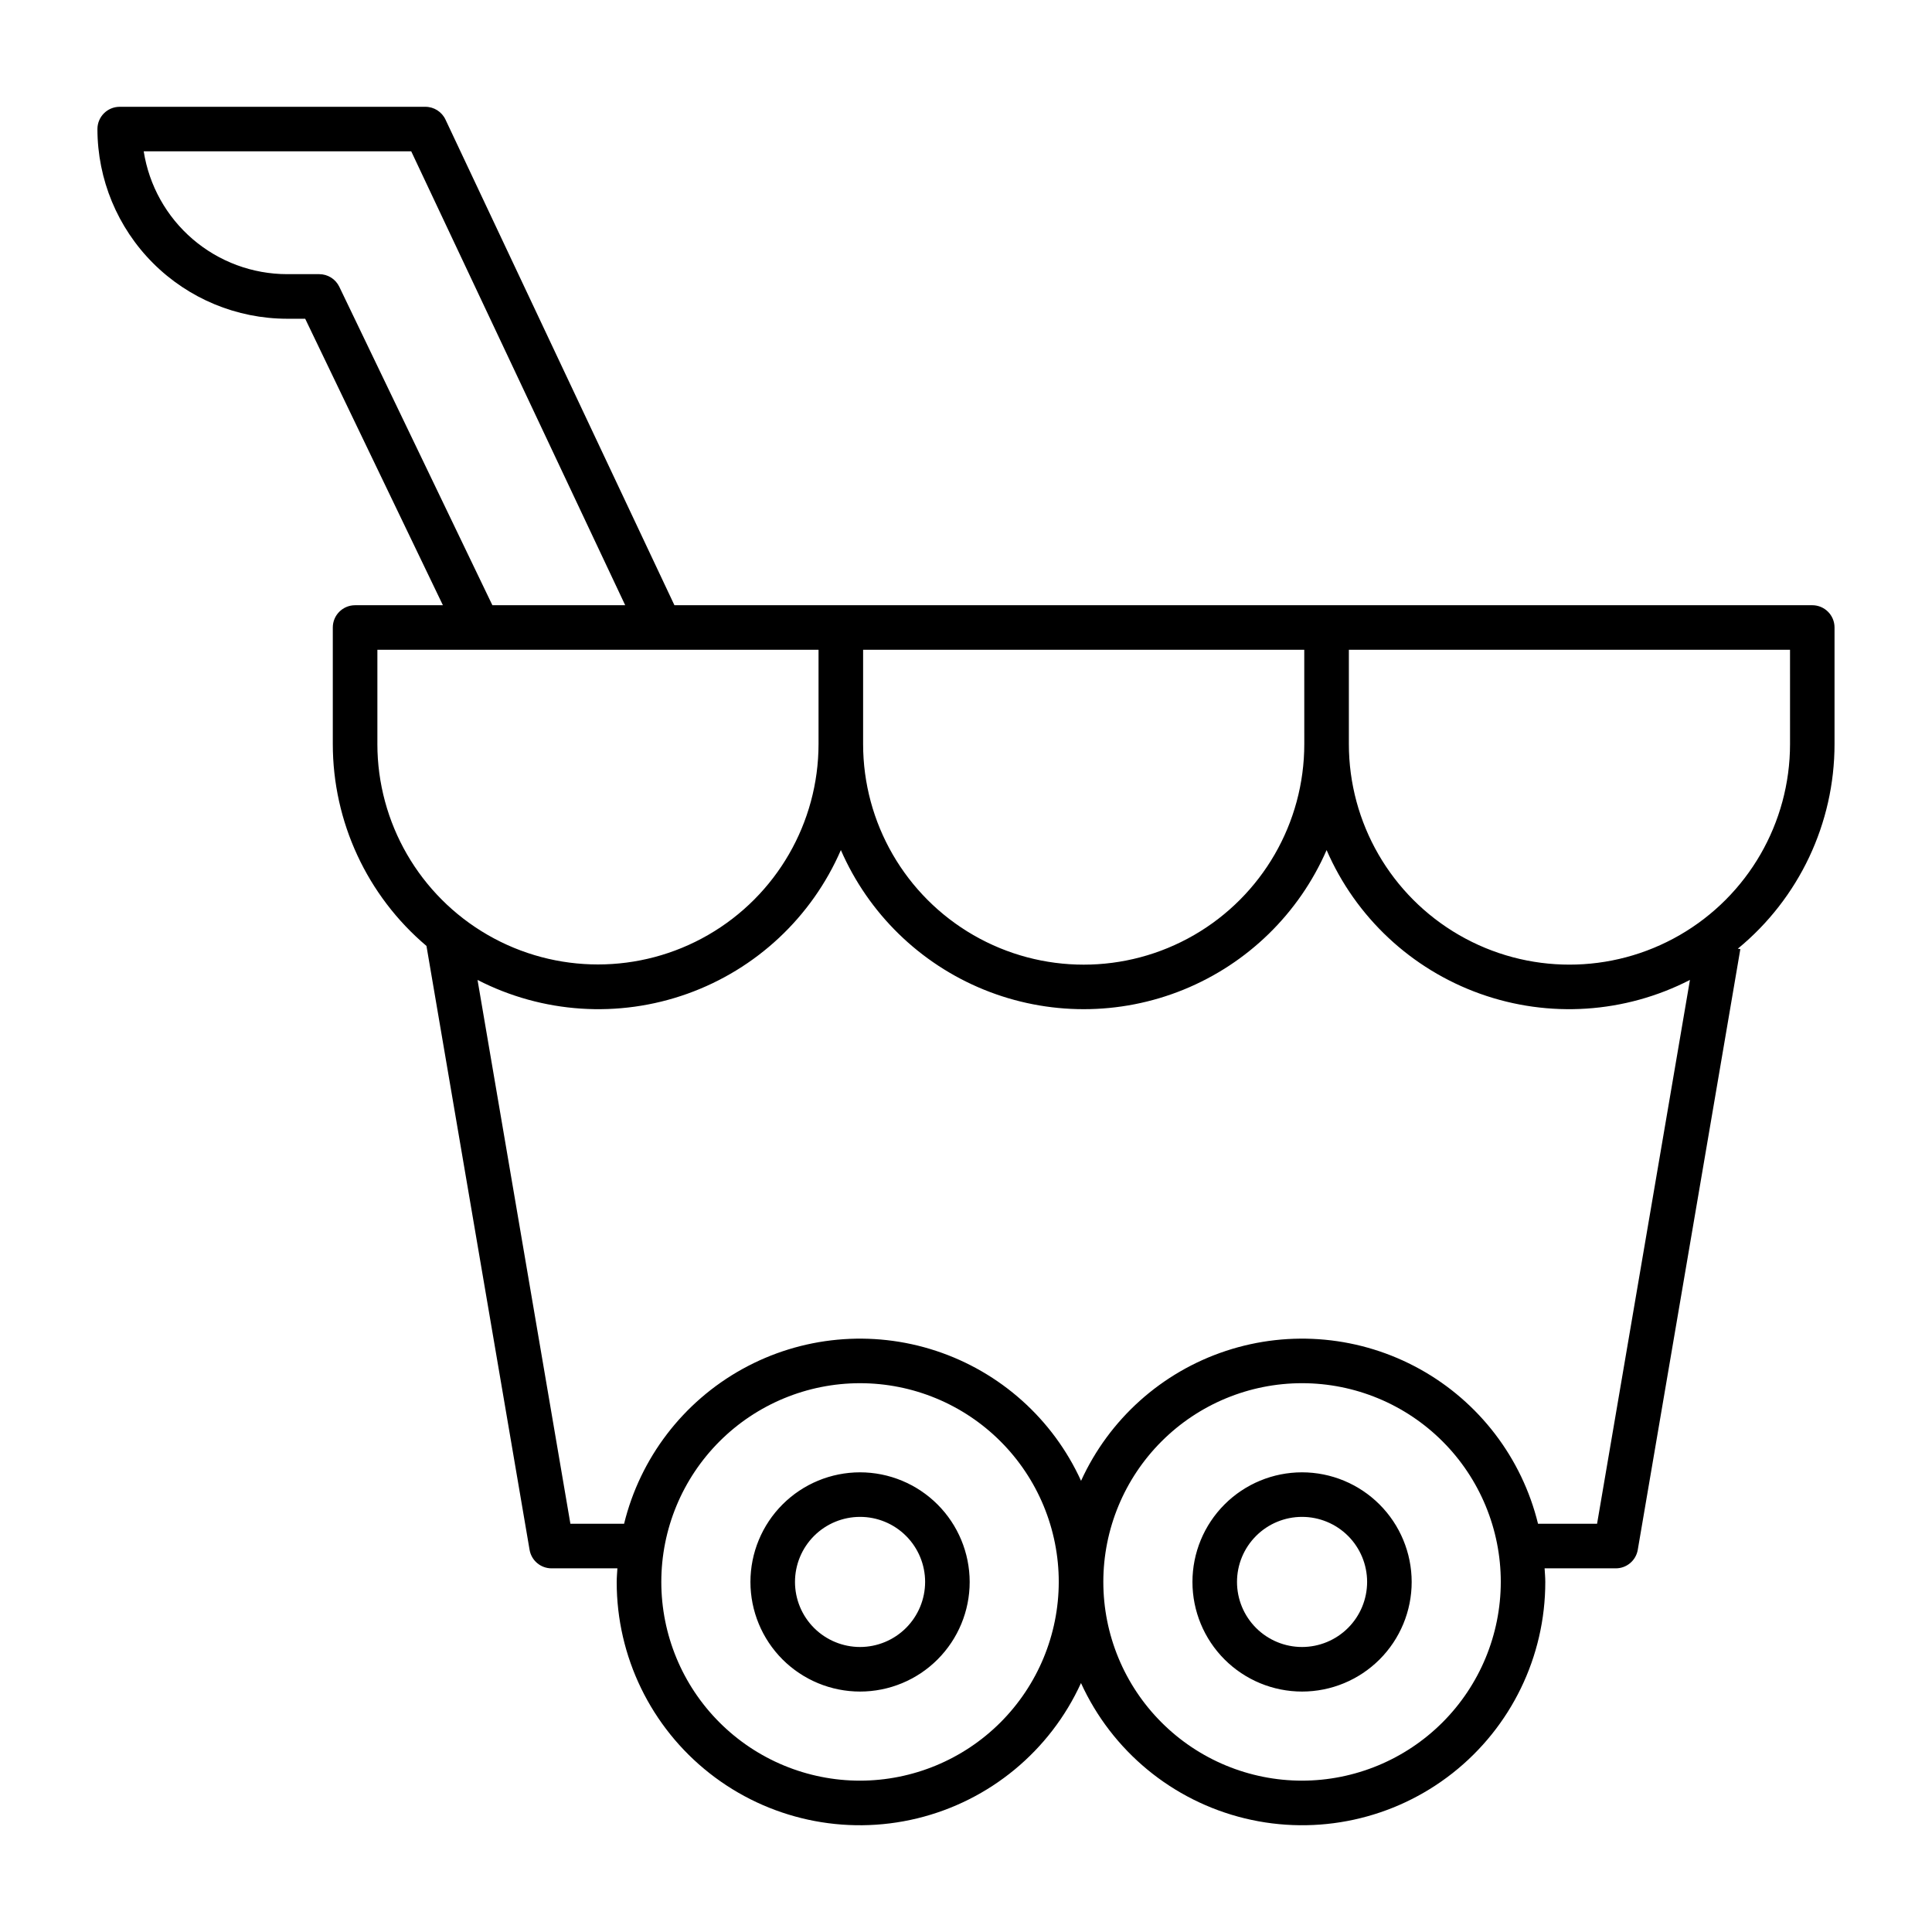 <?xml version="1.0" encoding="UTF-8"?>
<!-- Uploaded to: SVG Repo, www.svgrepo.com, Generator: SVG Repo Mixer Tools -->
<svg fill="#000000" width="800px" height="800px" version="1.1" viewBox="144 144 512 512" xmlns="http://www.w3.org/2000/svg">
 <path d="m624.27 304.39h-301.54l-60.672-128.7c-0.973-2.07-3.055-3.391-5.34-3.387h-80.996c-3.262 0-5.902 2.641-5.902 5.902 0.012 13.328 5.312 26.102 14.734 35.527 9.422 9.422 22.199 14.723 35.523 14.738h4.801l36.496 75.922h-23.277c-3.258 0-5.902 2.641-5.902 5.902v30.891c0.004 20.617 9.086 40.184 24.824 53.5l27.324 160.03c0.484 2.836 2.941 4.91 5.82 4.91h17.453c-0.066 1.203-0.184 2.391-0.184 3.606-0.016 19.77 9.047 38.449 24.582 50.676 15.535 12.227 35.82 16.645 55.035 11.984 19.211-4.66 35.219-17.883 43.426-35.867 8.207 17.984 24.215 31.207 43.426 35.867 19.211 4.66 39.5 0.242 55.031-11.984 15.535-12.227 24.598-30.906 24.586-50.676 0-1.219-0.117-2.406-0.184-3.606h18.871c2.879 0 5.336-2.074 5.82-4.91l27.184-159.19-0.668-0.113h-0.004c16.23-13.332 25.637-33.227 25.633-54.23v-30.891c0-3.262-2.644-5.902-5.906-5.902zm-134.62 36.793c0 20.887-11.145 40.184-29.23 50.629-18.086 10.441-40.371 10.441-58.457 0-18.09-10.445-29.23-29.742-29.23-50.629v-24.988h116.91zm-255.73-121.18c-0.984-2.047-3.051-3.348-5.32-3.348h-8.516c-9.172-0.012-18.039-3.297-25.004-9.266-6.965-5.965-11.574-14.223-12.996-23.285h70.895l56.703 120.28h-35.199zm10.09 121.18v-24.992h116.91v24.988c-0.016 20.875-11.16 40.156-29.242 50.586-18.078 10.434-40.352 10.434-58.43 0-18.078-10.43-29.227-29.711-29.242-50.586zm127.91 274.71c-13.969 0-27.367-5.551-37.242-15.426-9.879-9.875-15.426-23.273-15.426-37.238 0-13.969 5.547-27.363 15.422-37.242 9.879-9.875 23.273-15.426 37.242-15.426s27.363 5.547 37.238 15.426c9.879 9.875 15.426 23.273 15.426 37.238-0.016 13.965-5.57 27.348-15.441 37.223-9.871 9.871-23.258 15.426-37.219 15.445zm117.14 0h-0.004c-13.969-0.004-27.363-5.551-37.238-15.43-9.879-9.875-15.426-23.27-15.426-37.238s5.551-27.363 15.426-37.238c9.879-9.879 23.273-15.426 37.242-15.426 13.965 0 27.363 5.547 37.238 15.426 9.875 9.875 15.426 23.273 15.426 37.238-0.016 13.965-5.57 27.352-15.445 37.227-9.871 9.871-23.258 15.426-37.223 15.441zm78.18-68.082h-15.648c-4.269-17.434-15.625-32.293-31.324-40.992-15.703-8.699-34.32-10.449-51.367-4.824-17.043 5.621-30.969 18.105-38.41 34.438-7.441-16.332-21.367-28.816-38.414-34.438-17.043-5.625-35.664-3.875-51.363 4.824-15.699 8.699-27.055 23.559-31.324 40.992h-14.23l-24.609-144.12c17.23 8.859 37.363 10.188 55.605 3.664 18.242-6.519 32.973-20.305 40.684-38.078 7.316 16.801 20.914 30.074 37.887 36.984s35.977 6.91 52.945 0c16.973-6.914 30.57-20.184 37.891-36.984 7.711 17.773 22.438 31.559 40.684 38.078 18.242 6.523 38.375 5.195 55.605-3.664zm51.137-206.63c0 20.887-11.141 40.184-29.23 50.625-18.086 10.441-40.367 10.441-58.453 0-18.086-10.441-29.23-29.738-29.23-50.625v-24.988h116.91zm-246.45 193c-7.707 0-15.094 3.059-20.543 8.508-5.449 5.445-8.508 12.836-8.512 20.539 0 7.703 3.062 15.094 8.508 20.543 5.449 5.445 12.84 8.508 20.543 8.508s15.094-3.062 20.539-8.508c5.449-5.449 8.512-12.836 8.512-20.543-0.012-7.699-3.074-15.082-8.52-20.527-5.445-5.445-12.828-8.512-20.527-8.52zm0 46.289c-4.574 0-8.961-1.816-12.195-5.047-3.234-3.234-5.051-7.621-5.051-12.191 0-4.574 1.816-8.961 5.051-12.195 3.234-3.231 7.617-5.047 12.191-5.047 4.57-0.004 8.957 1.812 12.191 5.047 3.234 3.234 5.051 7.621 5.051 12.191-0.008 4.57-1.824 8.953-5.055 12.188-3.234 3.231-7.613 5.051-12.184 5.055zm117.13-46.289c-7.703 0-15.094 3.059-20.539 8.508-5.449 5.449-8.508 12.836-8.508 20.543 0 7.703 3.062 15.09 8.508 20.539 5.449 5.445 12.836 8.508 20.543 8.508 7.703 0 15.09-3.062 20.539-8.508 5.449-5.449 8.508-12.836 8.508-20.543-0.008-7.699-3.07-15.086-8.52-20.531-5.445-5.445-12.828-8.508-20.531-8.516zm0 46.289c-4.574 0-8.957-1.816-12.191-5.051-3.231-3.234-5.047-7.617-5.047-12.191 0-4.574 1.816-8.957 5.051-12.191 3.231-3.234 7.617-5.051 12.191-5.047 4.57 0 8.957 1.816 12.191 5.047 3.231 3.234 5.047 7.621 5.047 12.191-0.004 4.574-1.82 8.957-5.055 12.188-3.234 3.234-7.617 5.051-12.188 5.055z"/>
</svg>